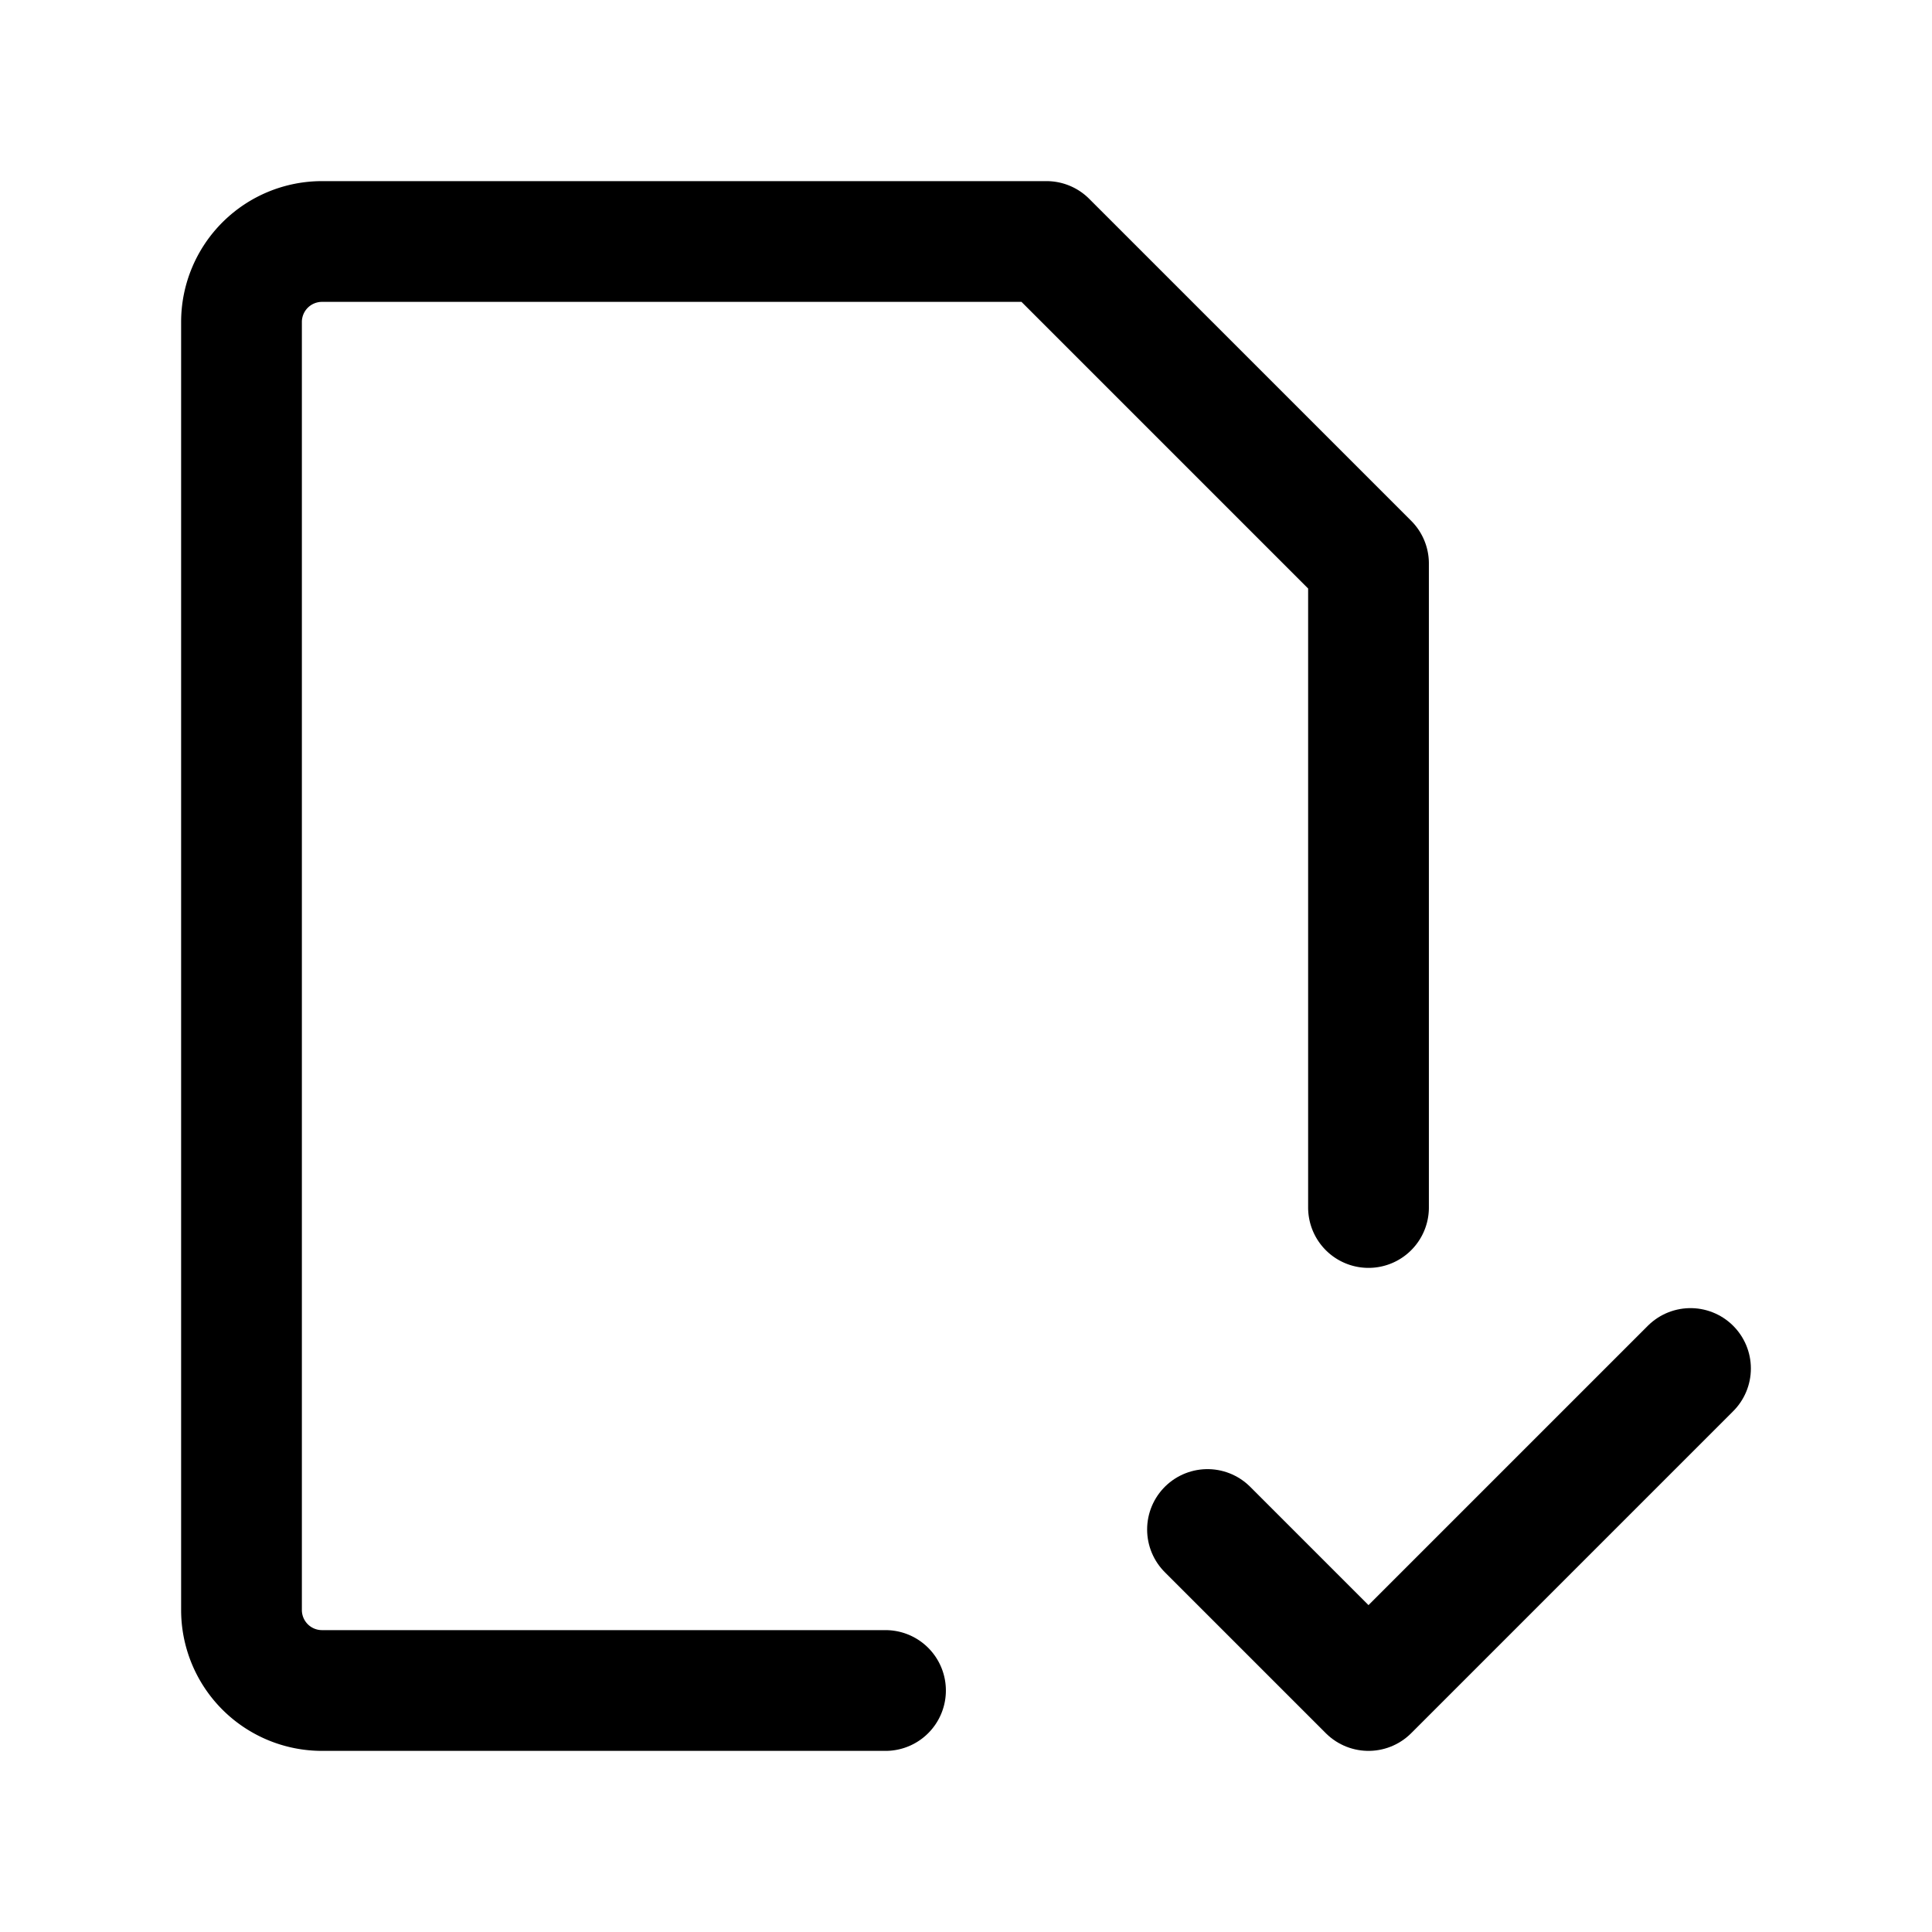 <?xml version="1.0" encoding="utf-8"?>
<svg fill="#000000" width="800px" height="800px" viewBox="0 0 24 24" id="file-done-1" data-name="Layer 1" xmlns="http://www.w3.org/2000/svg" class="icon line"><path id="primary" d="M11,21H4a1,1,0,0,1-1-1V4A1,1,0,0,1,4,3h9l4,4v8" style="fill: none; stroke: rgb(0, 0, 0); stroke-linecap: round; stroke-linejoin: round; stroke-width: 1.5;"></path><polyline id="primary-2" data-name="primary" points="15 19 17 21 21 17" style="fill: none; stroke: rgb(0, 0, 0); stroke-linecap: round; stroke-linejoin: round; stroke-width: 1.5;"></polyline></svg>